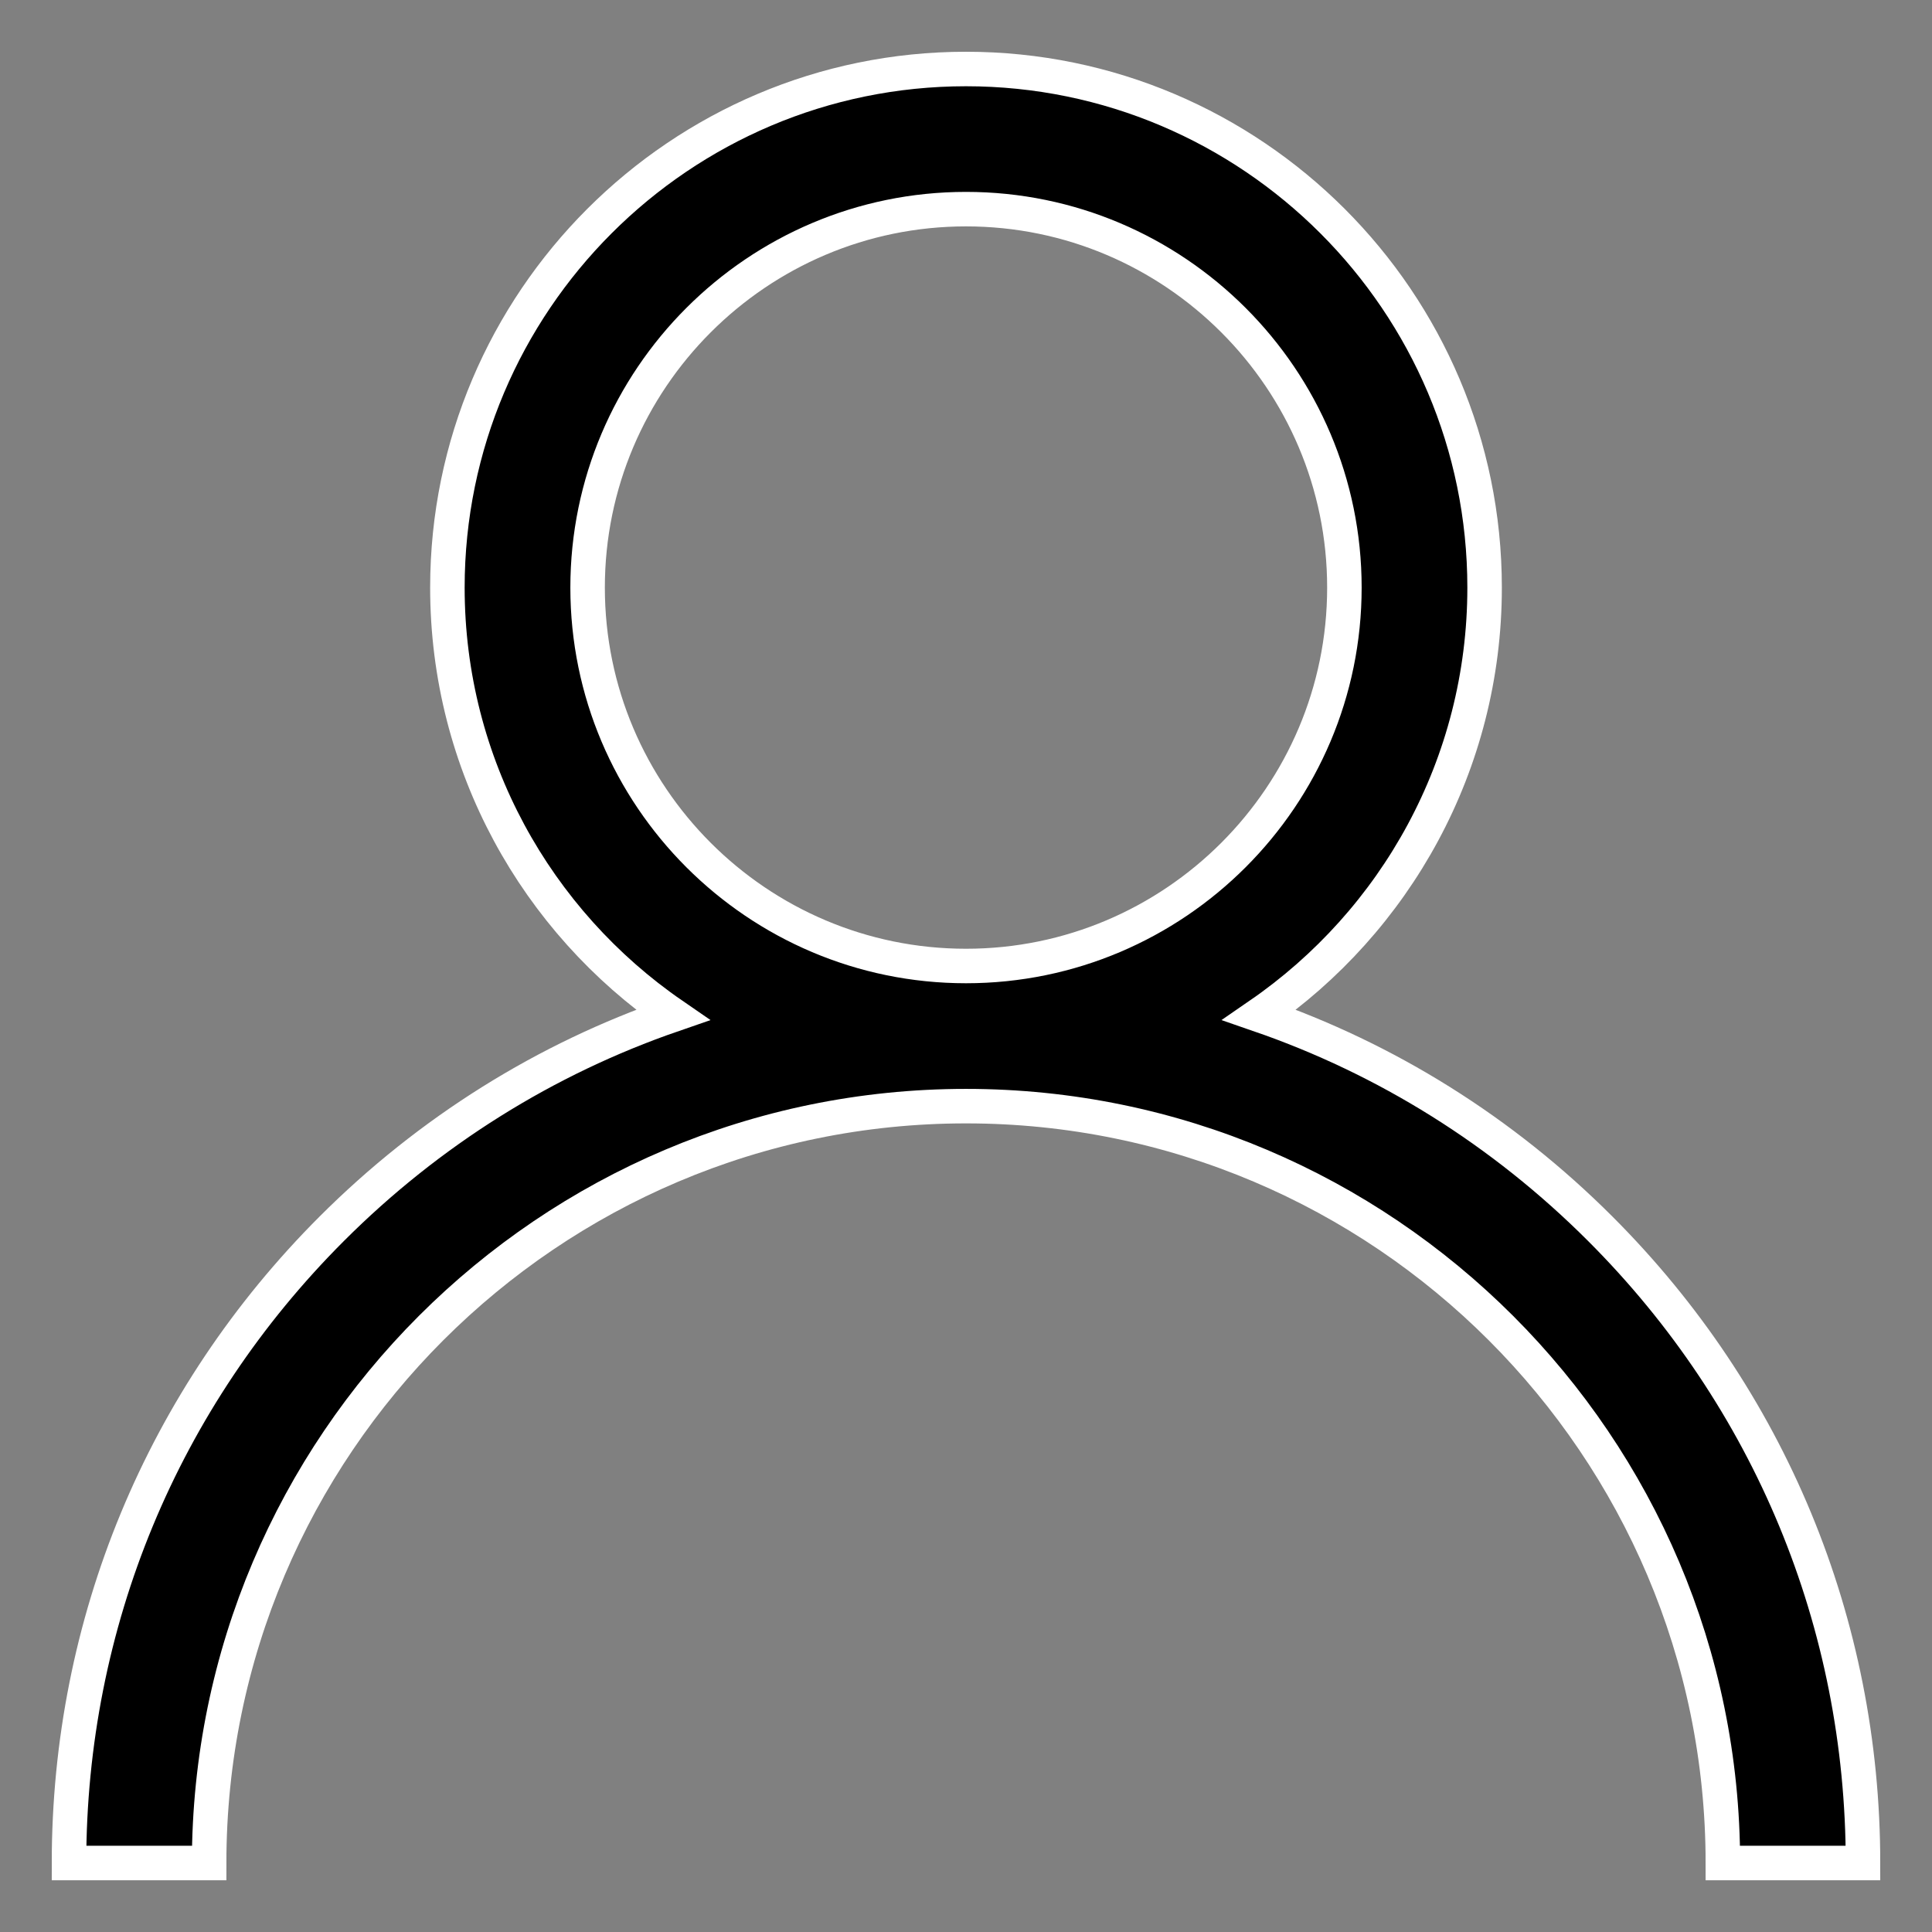 <?xml version="1.0" encoding="UTF-8"?>
<svg width="28px" height="28px" viewBox="0 0 28 28" version="1.1" xmlns="http://www.w3.org/2000/svg" xmlns:xlink="http://www.w3.org/1999/xlink">
    <rect x="0" y="0" width="28" height="28" fill="#808080" stroke="none"/>
    <!-- Generator: Sketch 59.1 (86144) - https://sketch.com -->
    <title>user</title>
    <desc>Created with Sketch.</desc>
    <g id="Web" stroke="none" stroke-width="1" fill="none" fill-rule="evenodd">
        <g id="Home-(Providers)" transform="translate(-1177, -98)" fill="#000000" fill-rule="nonzero" stroke="#FFFFFF" stroke-width="0.5">
            <g id="user" transform="translate(1178, 99)">
                <path d="M22.192,16.808 C20.776,15.392 19.091,14.344 17.252,13.709 C19.222,12.353 20.516,10.083 20.516,7.516 C20.516,3.372 17.144,0 13,0 C8.856,0 5.484,3.372 5.484,7.516 C5.484,10.083 6.778,12.353 8.748,13.709 C6.909,14.344 5.224,15.392 3.808,16.808 C1.352,19.263 0,22.528 0,26 L2.031,26 C2.031,19.952 6.952,15.031 13,15.031 C19.048,15.031 23.969,19.952 23.969,26 L26,26 C26,22.528 24.648,19.263 22.192,16.808 Z M13,13 C9.976,13 7.516,10.54 7.516,7.516 C7.516,4.492 9.976,2.031 13,2.031 C16.024,2.031 18.484,4.492 18.484,7.516 C18.484,10.54 16.024,13 13,13 Z" id="Shape"></path>
            </g>
        </g>
    </g>
</svg>